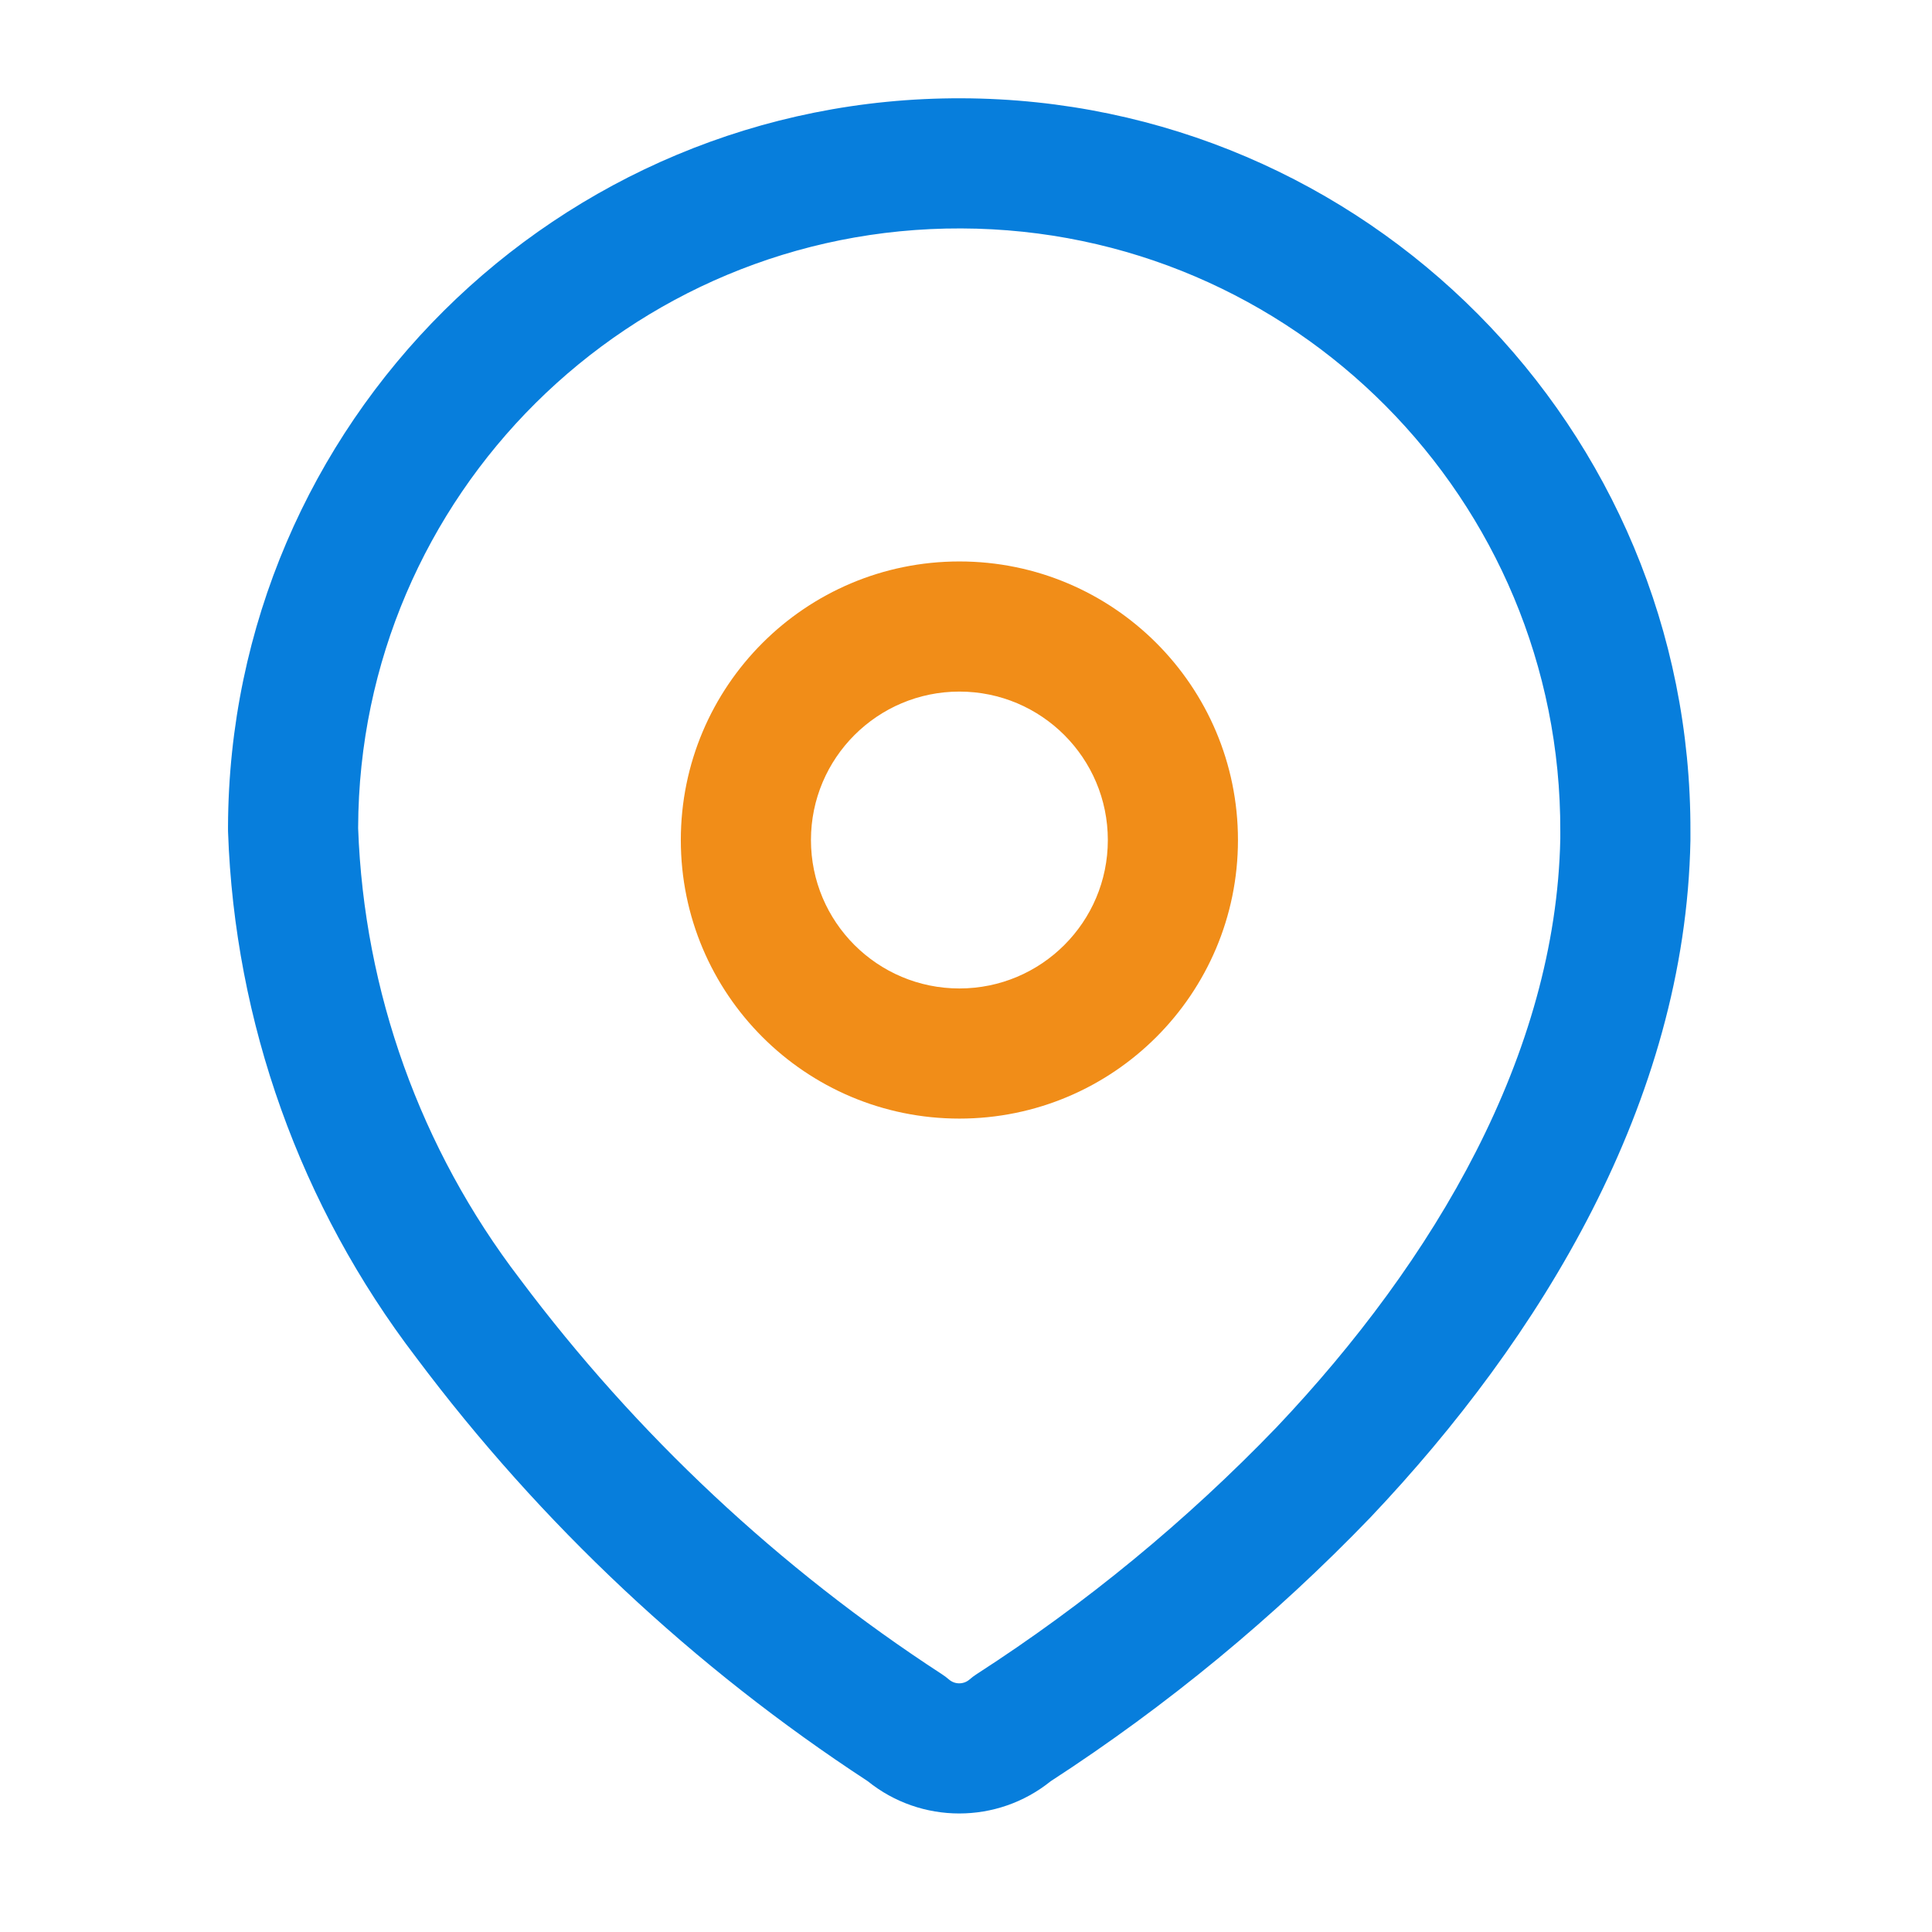 <svg width="56" height="56" viewBox="0 0 56 56" fill="none" xmlns="http://www.w3.org/2000/svg">
<path fill-rule="evenodd" clip-rule="evenodd" d="M10.381 23.981V24.01C10.551 28.742 12.188 33.306 15.066 37.066L15.078 37.082C18.45 41.585 22.587 45.459 27.302 48.528C27.374 48.574 27.442 48.626 27.507 48.682C27.677 48.829 27.93 48.829 28.101 48.682C28.167 48.624 28.238 48.571 28.311 48.524C31.474 46.482 34.39 44.082 37.001 41.371C41.586 36.531 45.101 30.563 45.226 24.309V24.109L45.226 24.102C45.259 14.48 37.485 6.653 27.863 6.621C18.242 6.588 10.416 14.36 10.381 23.981ZM6.609 23.971C6.649 12.266 16.17 2.809 27.876 2.849C39.58 2.889 49.036 12.408 48.998 24.112V24.327L48.998 24.363C48.854 31.964 44.633 38.801 39.734 43.971L39.724 43.982C36.936 46.877 33.825 49.443 30.453 51.631C28.907 52.876 26.697 52.876 25.151 51.628C20.107 48.33 15.678 44.175 12.065 39.351C8.707 34.96 6.8 29.632 6.61 24.108C6.61 24.086 6.609 24.065 6.609 24.043L6.609 23.971Z" fill="#077EDC"/>
<path fill-rule="evenodd" clip-rule="evenodd" d="M27.809 20.046C25.433 20.046 23.506 21.973 23.506 24.349C23.506 26.725 25.433 28.651 27.809 28.651C30.185 28.651 32.111 26.725 32.111 24.349C32.111 21.973 30.185 20.046 27.809 20.046ZM19.734 24.349C19.734 19.889 23.349 16.274 27.809 16.274C32.268 16.274 35.883 19.889 35.883 24.349C35.883 28.808 32.268 32.423 27.809 32.423C23.349 32.423 19.734 28.808 19.734 24.349Z" fill="#F18D18"/>
</svg>
